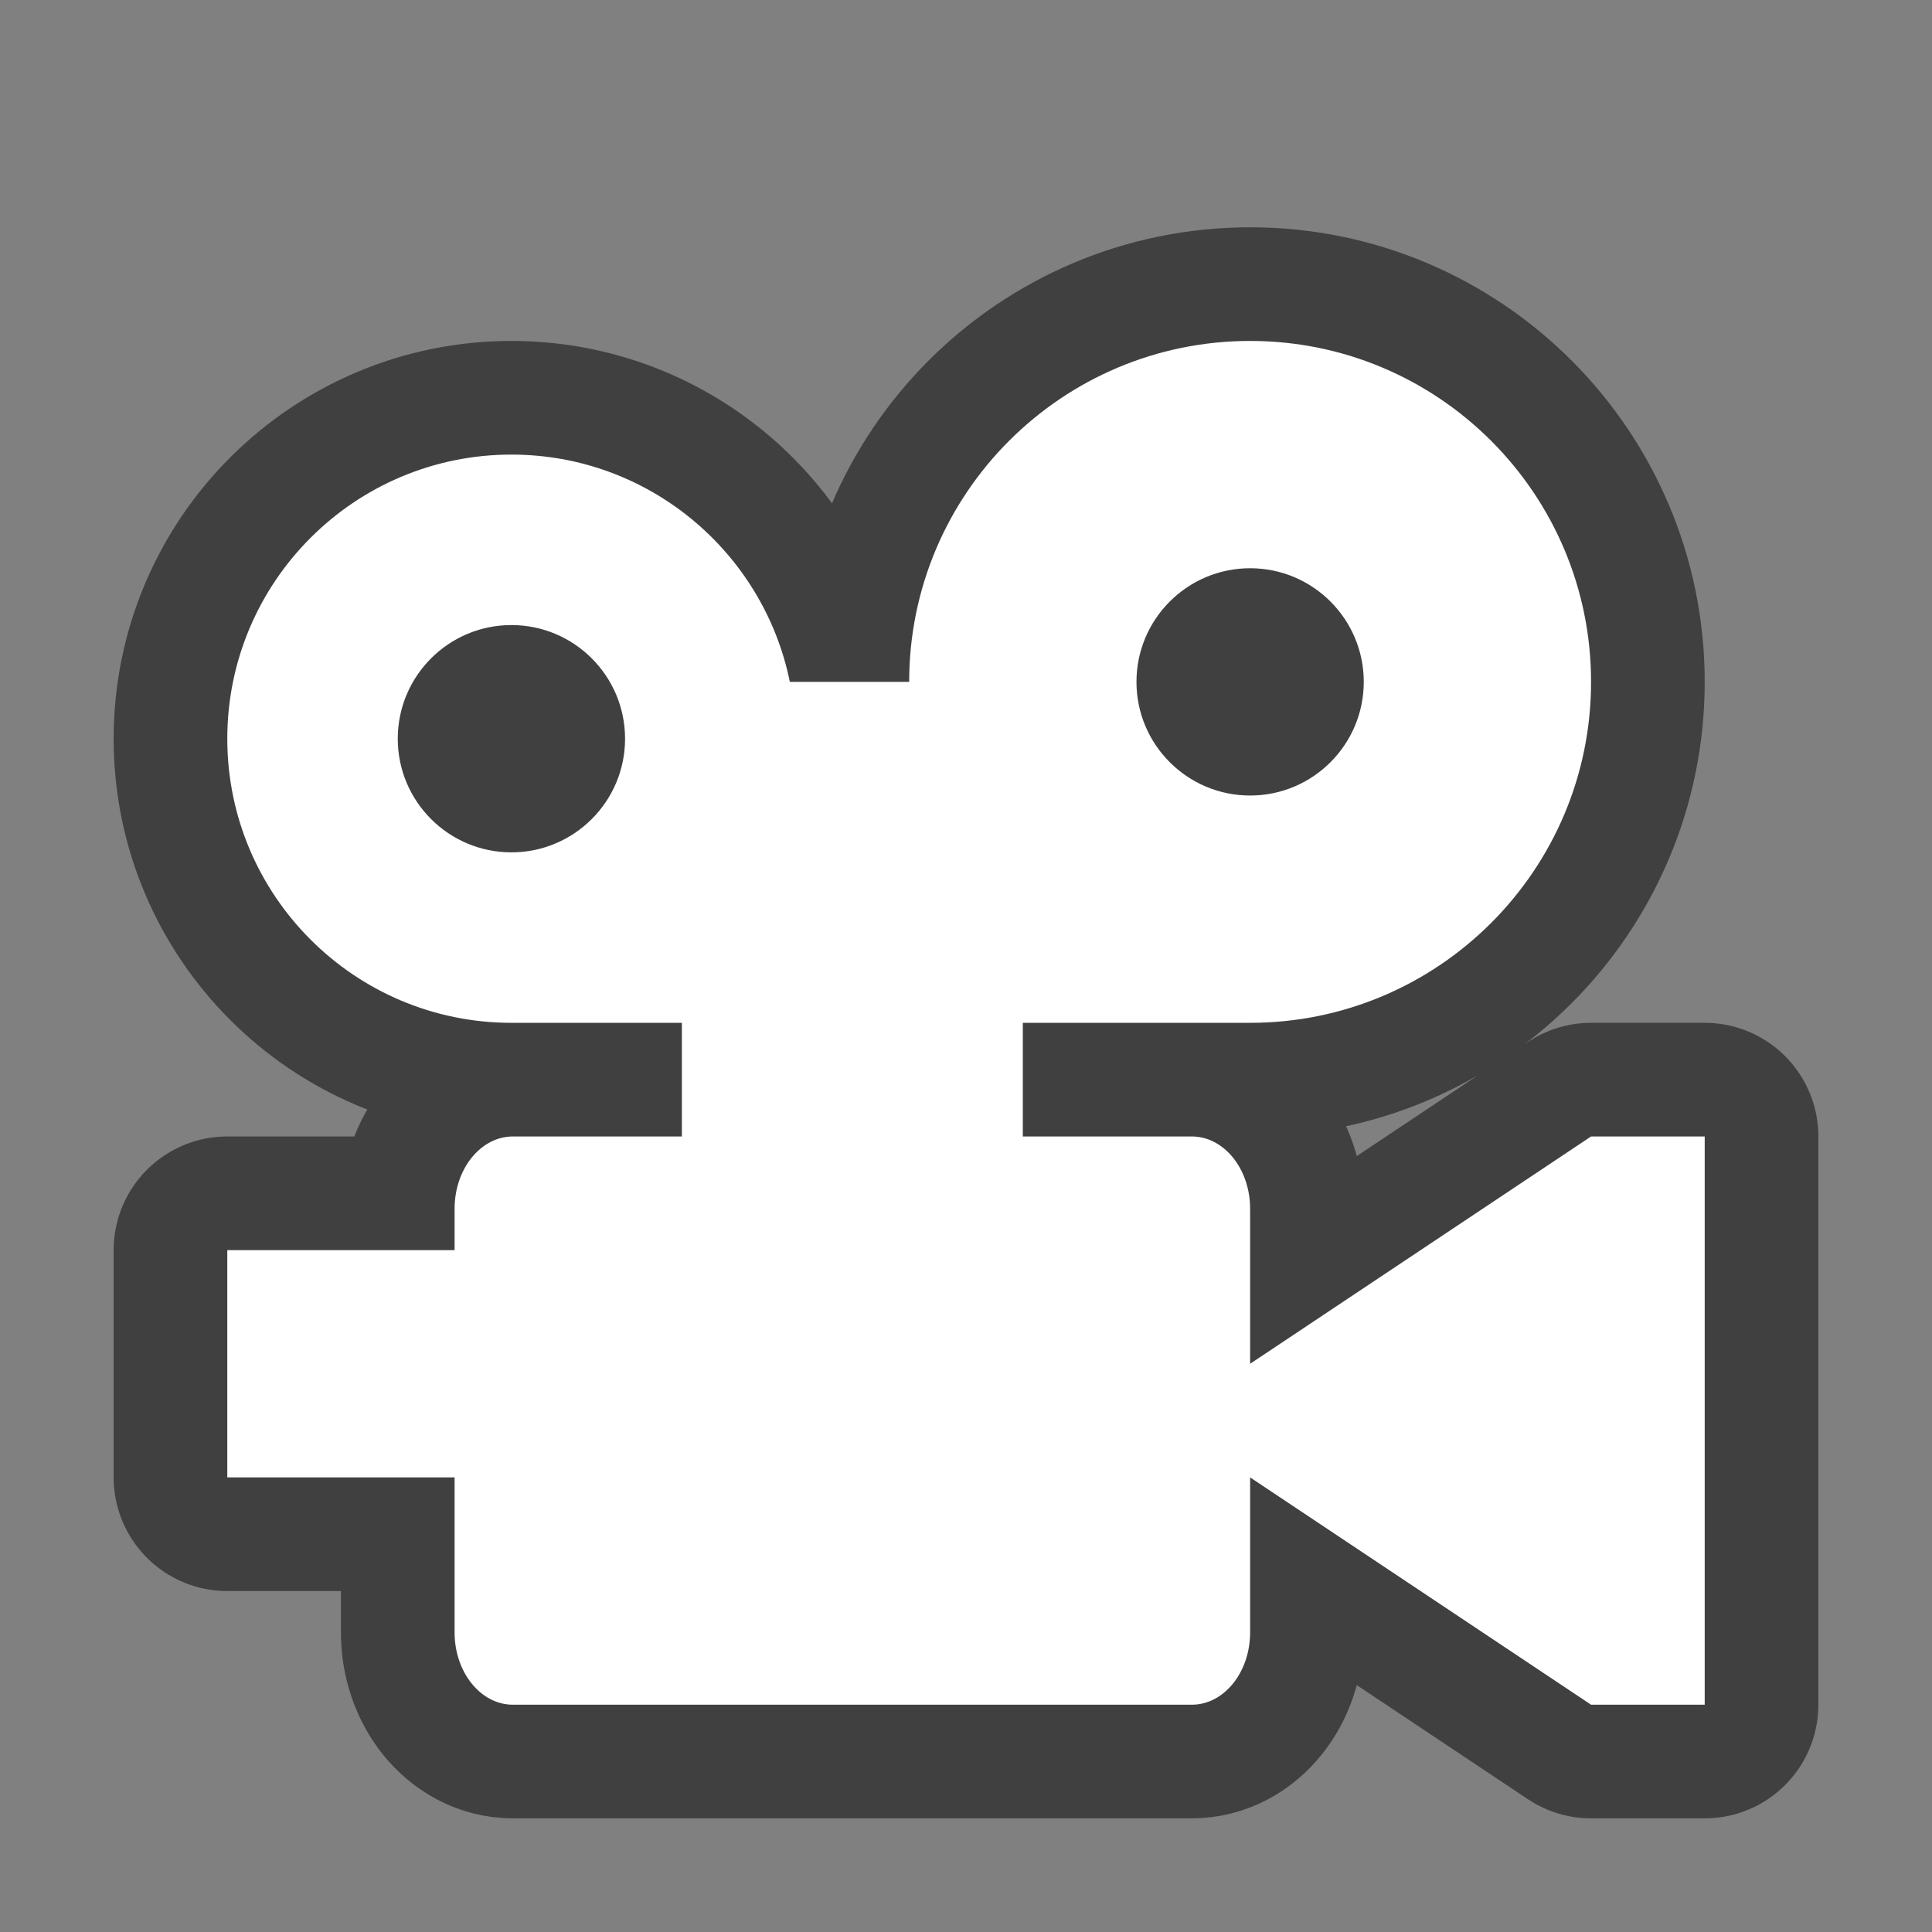 <?xml version="1.0" encoding="UTF-8" standalone="no"?>
<!DOCTYPE svg PUBLIC "-//W3C//DTD SVG 1.1//EN" "http://www.w3.org/Graphics/SVG/1.1/DTD/svg11.dtd">
<svg width="17px" height="17px" viewBox="0 0 17 17" version="1.1" xmlns="http://www.w3.org/2000/svg" xmlns:xlink="http://www.w3.org/1999/xlink" xml:space="preserve" xmlns:serif="http://www.serif.com/" style="fill-rule:evenodd;clip-rule:evenodd;stroke-linejoin:round;stroke-miterlimit:2;">
    <rect x="0" y="0" width="17" height="17" fill="#808080" stroke="none"/>
    <rect id="rect5" x="0" y="0" width="17" height="17" style="fill:rgb(33,33,33);fill-opacity:0;"/>
    <path d="M6,10L6,9L4.5,9C3.12,9 2,7.88 2,6.5C2,5.12 3.12,4 4.5,4C5.709,4 6.718,4.859 6.95,6L8,6C8,4.344 9.344,3 11,3C12.656,3 14,4.344 14,6C14,7.656 12.656,9 11,9L9,9L9,10L10.487,10C10.77,10 11,10.285 11,10.636L11,12L14,10L15,10L15,15L14,15L11,13L11,14.364C11,14.715 10.77,15 10.487,15L4.513,15C4.23,15 4,14.715 4,14.364L4,13L2,13L2,11L4,11L4,10.636C4,10.285 4.23,10 4.513,10L6,10ZM4.5,5.5C5.052,5.5 5.5,5.948 5.5,6.5C5.5,7.052 5.052,7.5 4.5,7.5C3.948,7.5 3.5,7.052 3.5,6.5C3.5,5.948 3.948,5.5 4.5,5.5ZM11,5C11.552,5 12,5.448 12,6C12,6.552 11.552,7 11,7C10.448,7 10,6.552 10,6C10,5.448 10.448,5 11,5Z" style="fill:none;stroke:rgb(44,44,44);stroke-opacity:0.76;stroke-width:2px;"/>
    <path d="M6,10L6,9L4.5,9C3.12,9 2,7.88 2,6.5C2,5.12 3.12,4 4.5,4C5.709,4 6.718,4.859 6.95,6L8,6C8,4.344 9.344,3 11,3C12.656,3 14,4.344 14,6C14,7.656 12.656,9 11,9L9,9L9,10L10.487,10C10.77,10 11,10.285 11,10.636L11,12L14,10L15,10L15,15L14,15L11,13L11,14.364C11,14.715 10.77,15 10.487,15L4.513,15C4.23,15 4,14.715 4,14.364L4,13L2,13L2,11L4,11L4,10.636C4,10.285 4.23,10 4.513,10L6,10ZM4.5,5.5C5.052,5.5 5.5,5.948 5.5,6.5C5.5,7.052 5.052,7.5 4.5,7.5C3.948,7.5 3.5,7.052 3.5,6.5C3.5,5.948 3.948,5.5 4.5,5.5ZM11,5C11.552,5 12,5.448 12,6C12,6.552 11.552,7 11,7C10.448,7 10,6.552 10,6C10,5.448 10.448,5 11,5Z" style="fill:white;"/>
</svg>
